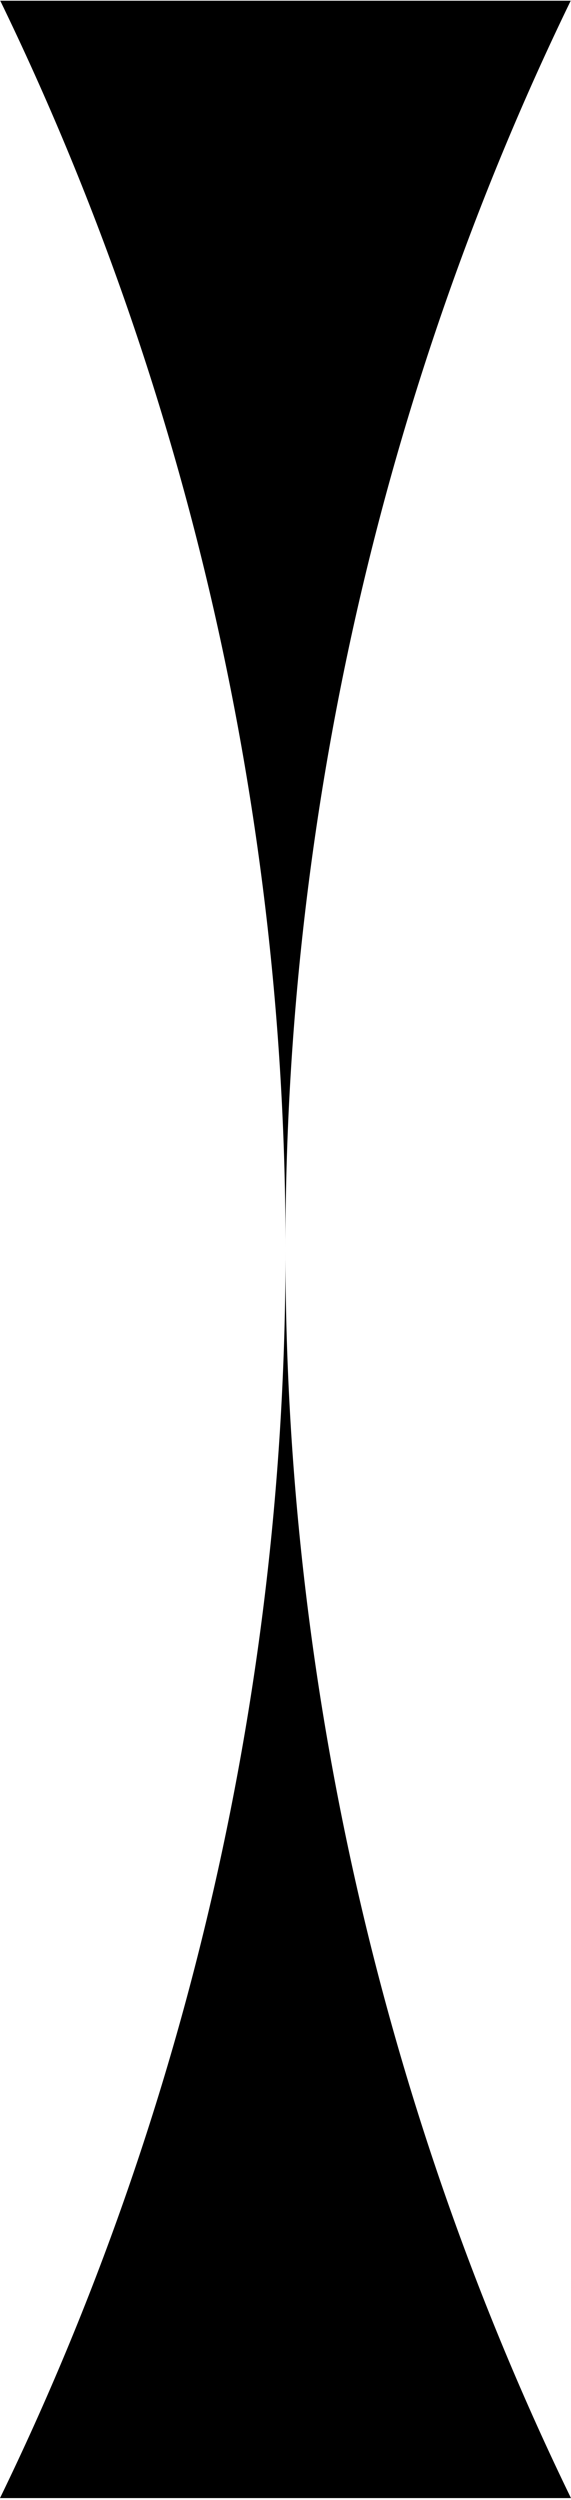 <svg width="220" height="962" viewBox="0 0 220 962" fill="none" xmlns="http://www.w3.org/2000/svg">
<path d="M220 961.284H0C72.55 812.111 110.206 646.488 109.994 480.778C109.794 646.475 147.437 812.111 219.988 961.284H220Z" fill="black"/>
<path d="M219.888 0.284C147.412 149.483 109.794 315.093 109.994 480.79C110.194 315.093 72.575 149.483 0.1 0.284L219.888 0.284Z" fill="black"/>
</svg>
